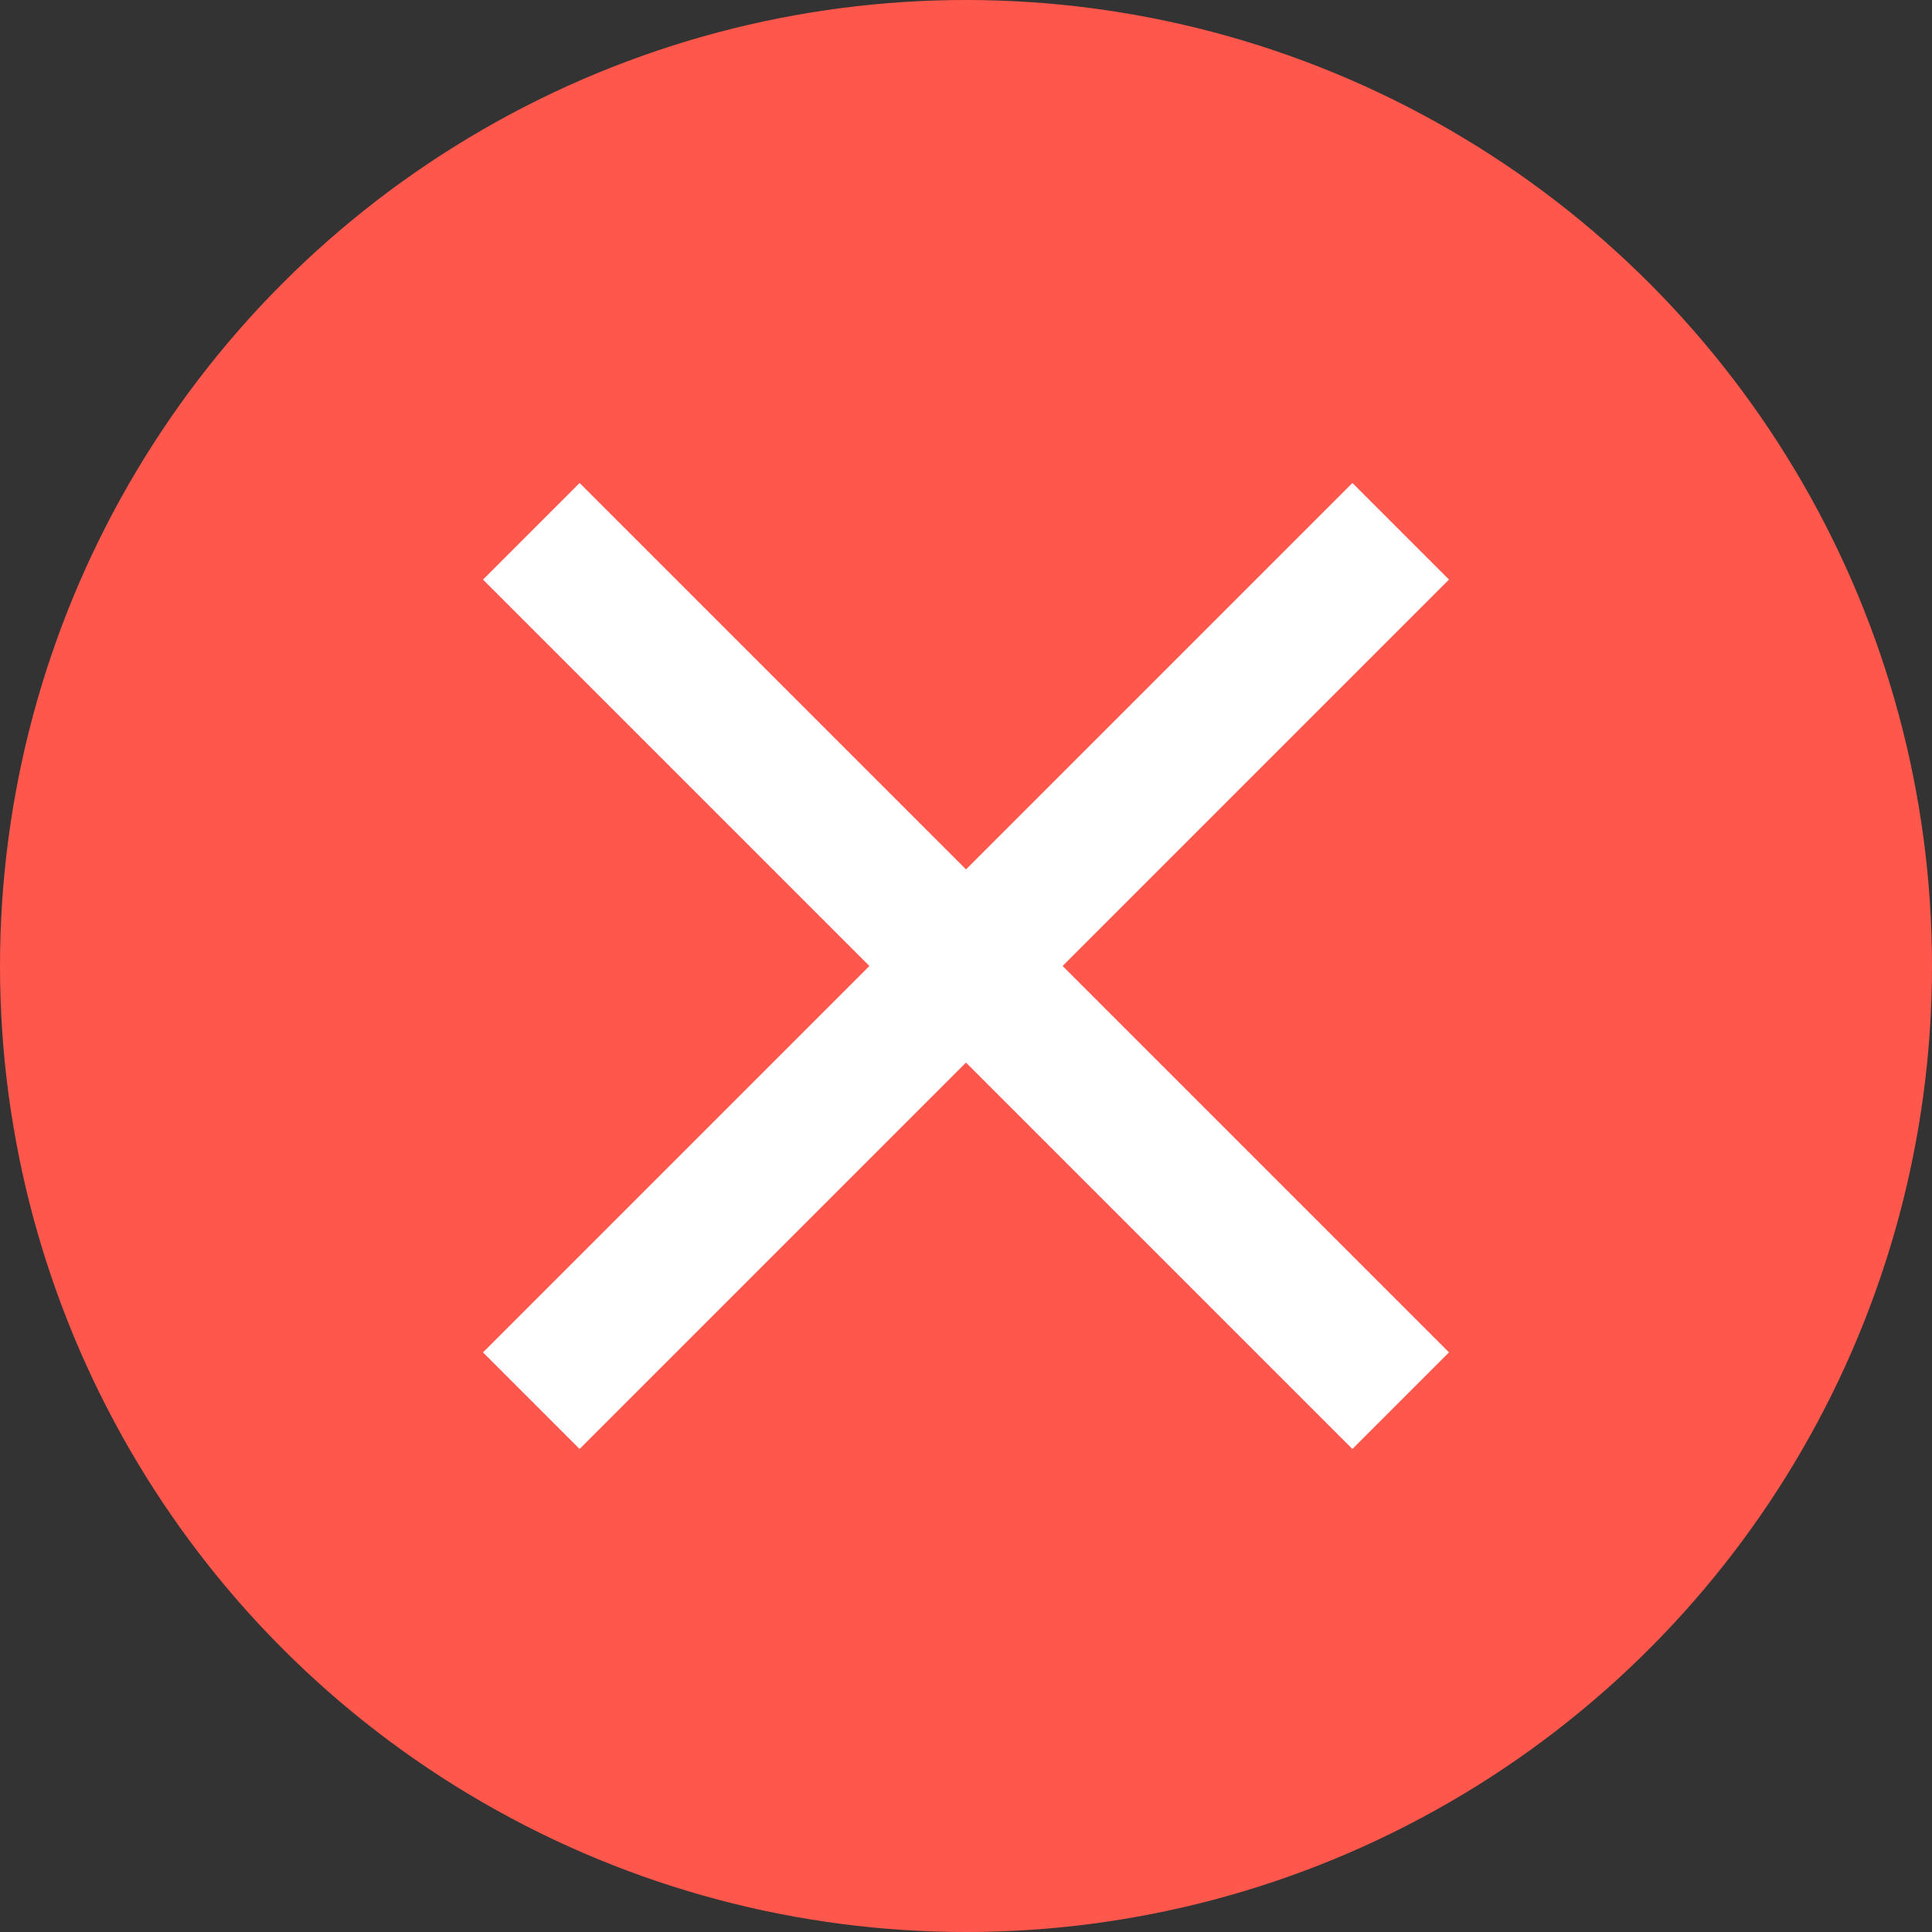 <svg xmlns="http://www.w3.org/2000/svg" width="50" height="50" data-name="グループ 117"><rect width="100%" height="100%" fill="#333333" stroke="none"/><circle cx="25" cy="25" r="25" fill="#ff574b" data-name="楕円形 4"/><path fill="#fff" d="M15 37.5 12.5 35l10-10-10-10 2.5-2.5 10 10 10-10 2.5 2.5-10 10 10 10-2.5 2.5-10-10Z" data-name="パス 180"/></svg>